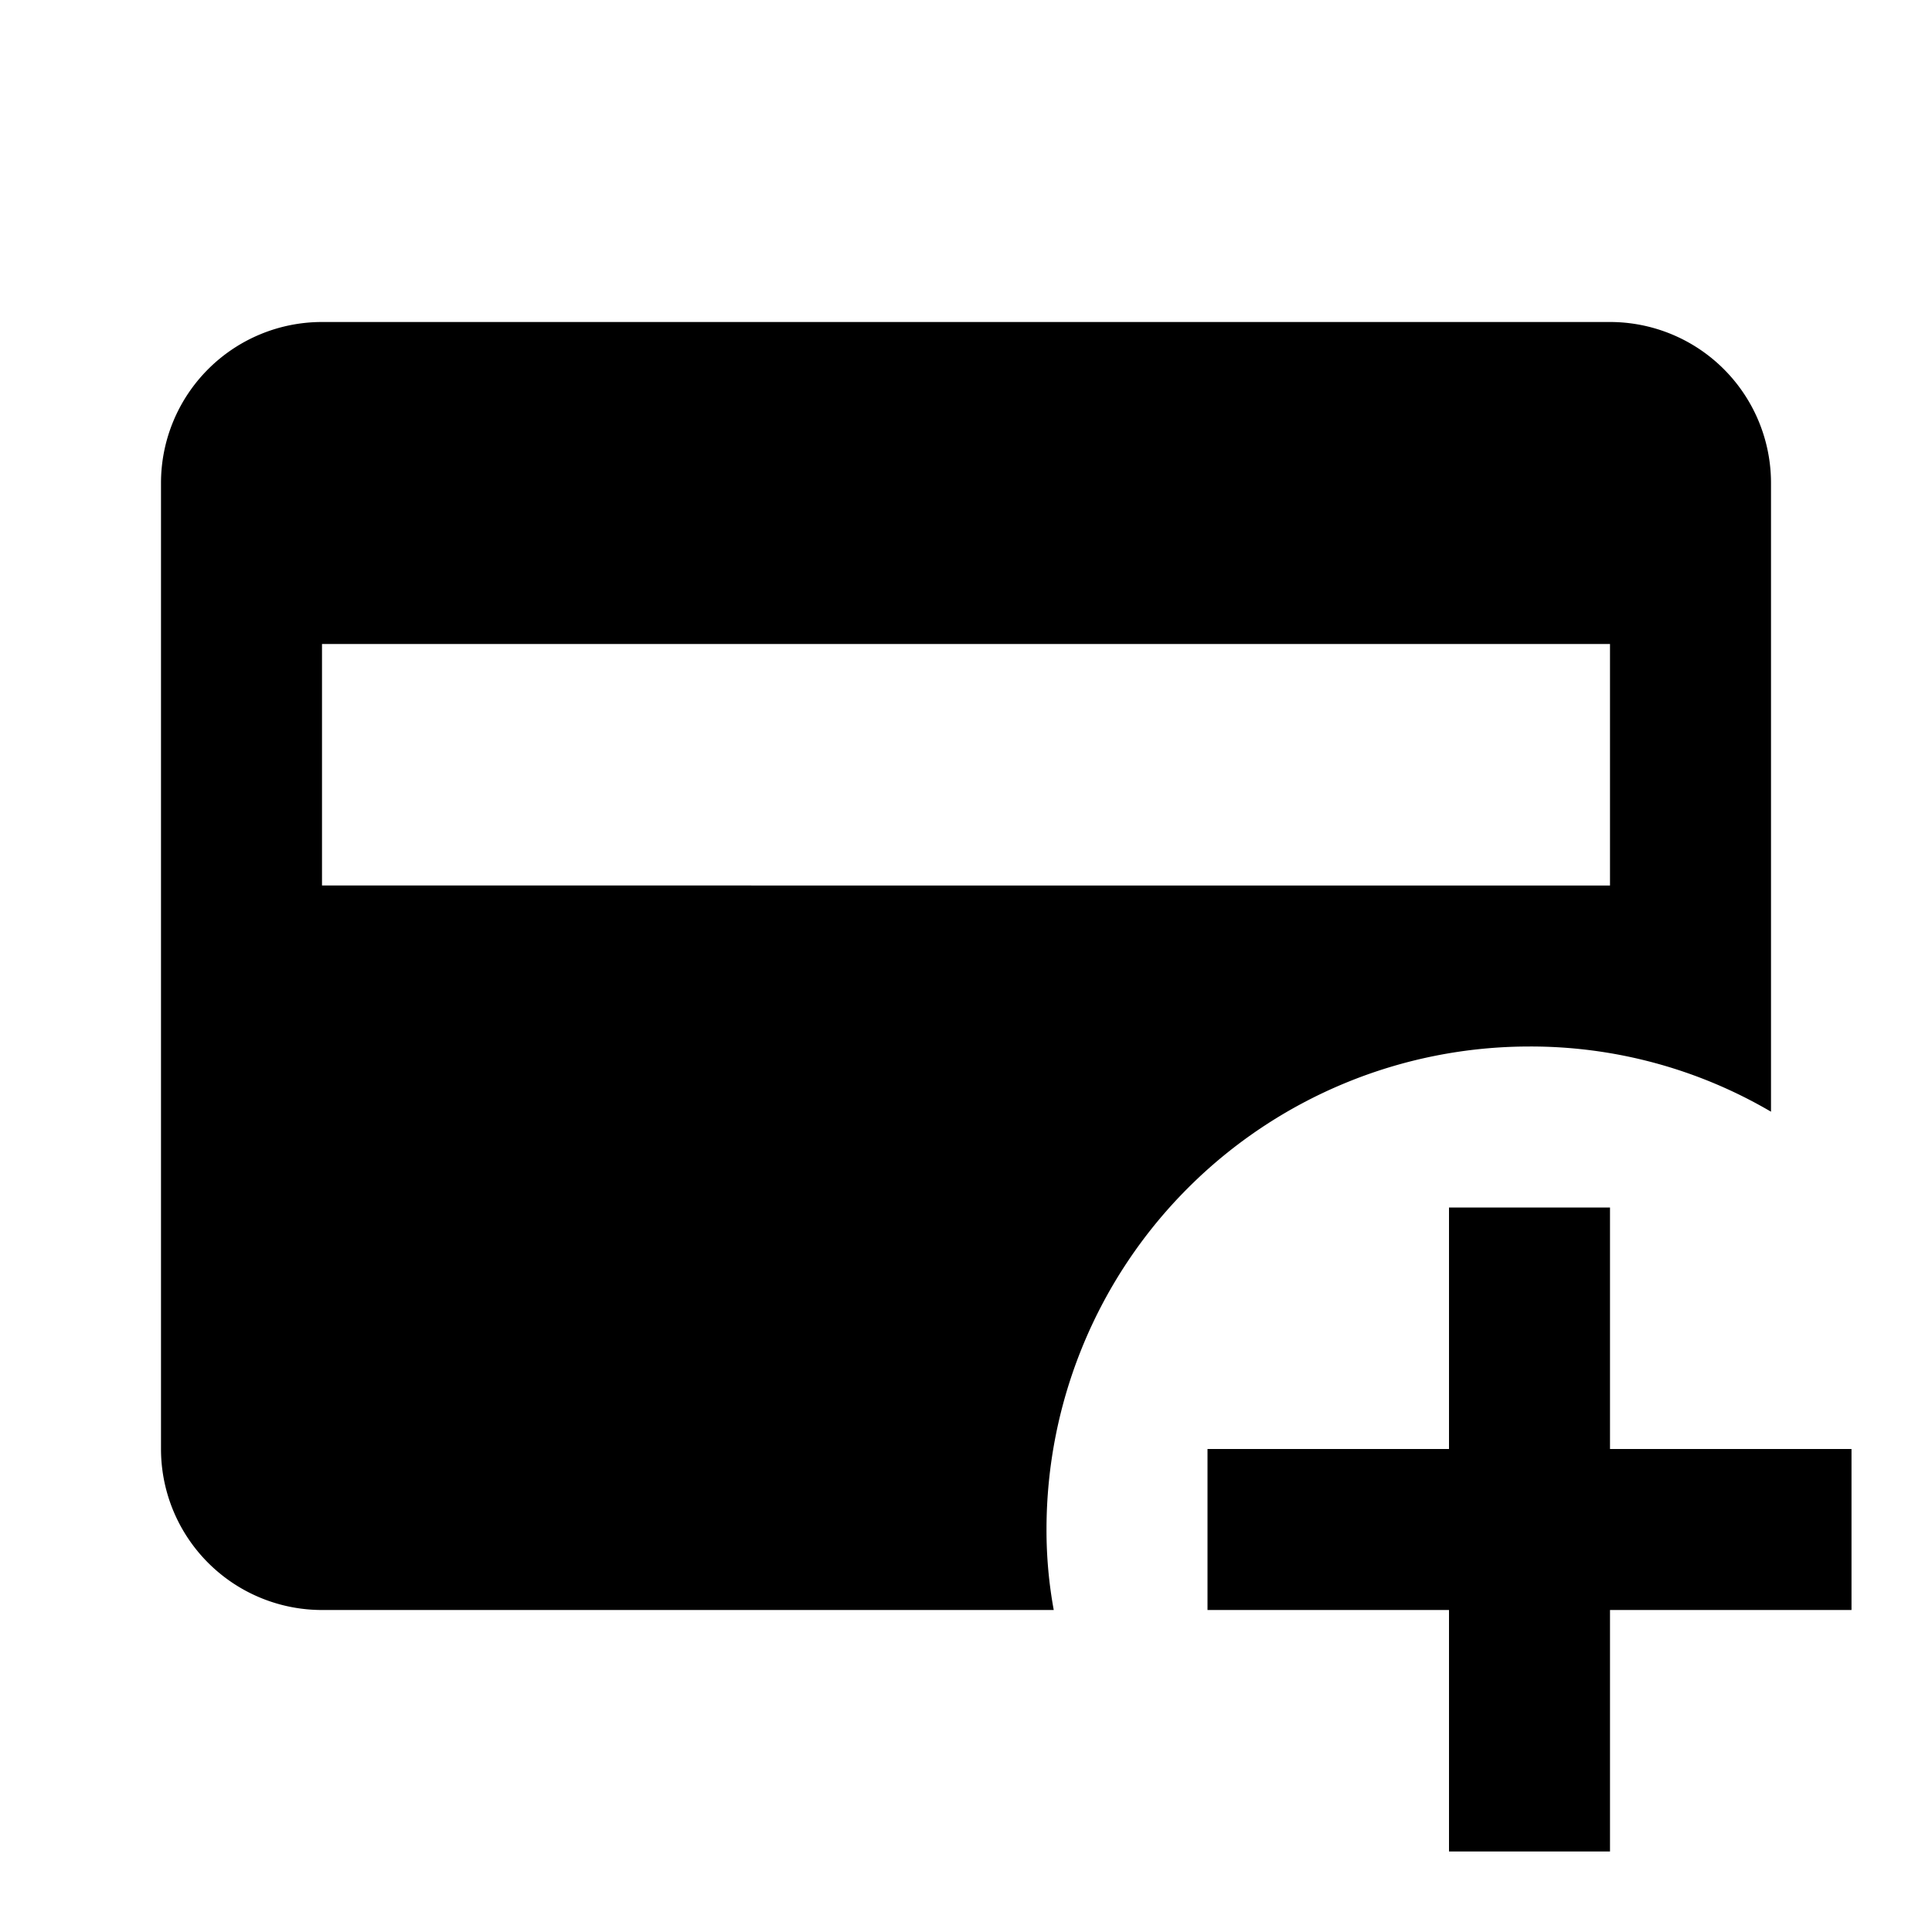 <?xml version="1.0" encoding="utf-8"?>
<!-- Generator: www.svgicons.com -->
<svg xmlns="http://www.w3.org/2000/svg" width="800" height="800" viewBox="0 0 24 24">
<path fill="currentColor" d="M20 4H4a2 2 0 0 0-2 2v12a2 2 0 0 0 2 2h9.09a5.5 5.5 0 0 1-.09-1a6 6 0 0 1 6-6a5.9 5.9 0 0 1 3 .81V6a2 2 0 0 0-2-2m0 7H4V8h16m0 7v3h3v2h-3v3h-2v-3h-3v-2h3v-3Z"/>
</svg>